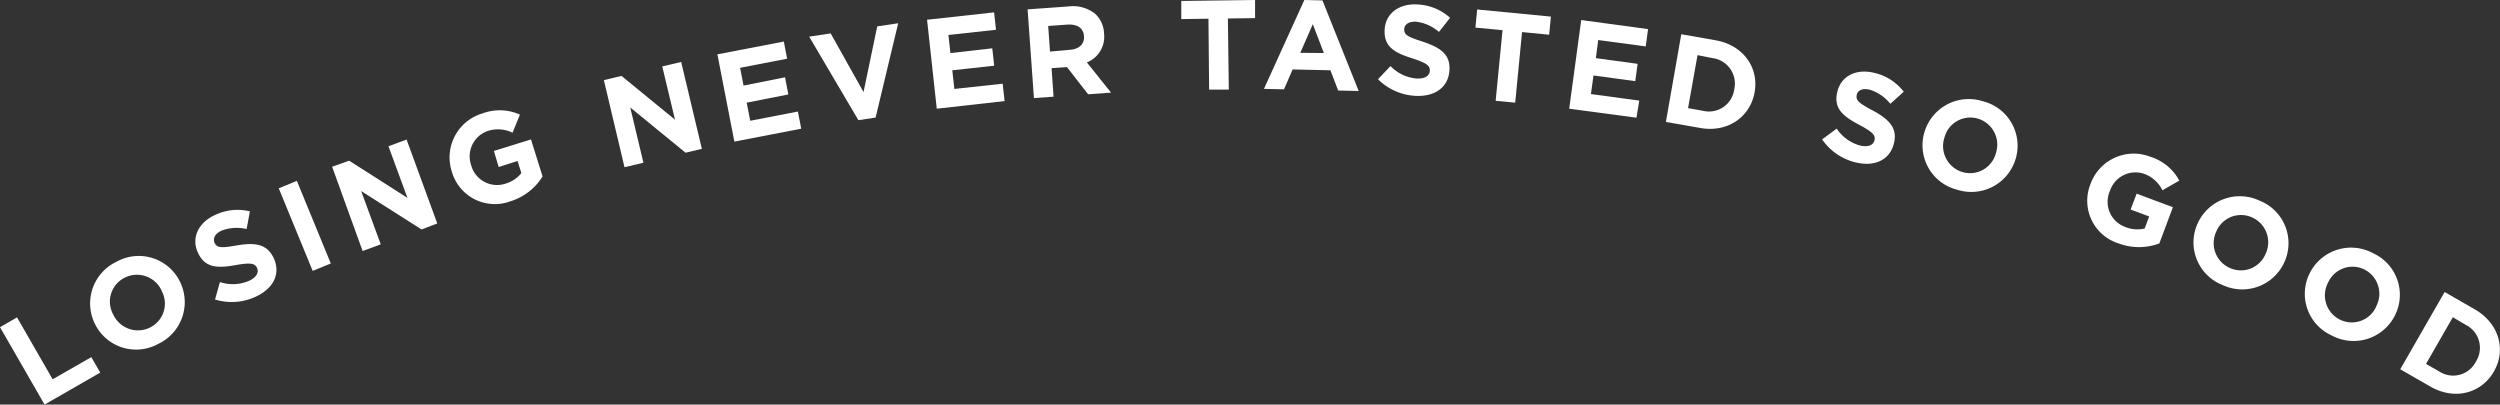 <svg id="Layer_1" data-name="Layer 1" xmlns="http://www.w3.org/2000/svg" width="414" height="67" viewBox="0 0 414 67"><rect x="0" y="0" width="414" height="67" fill="#333333" stroke="none"/><defs><style>.cls-1{fill:#fff;}</style></defs><title>mm-banner-topper</title><path class="cls-1" d="M0,54.18l2.82-1.62,5.9,10.25,6.4-3.67L16.6,61.7,7.38,67Z"/><path class="cls-1" d="M15.77,53.74l0,0a7.64,7.64,0,0,1,3.53-10.4,7.59,7.59,0,0,1,10.45,3.2l0,0a7.64,7.64,0,0,1-3.53,10.4A7.59,7.59,0,0,1,15.77,53.74Zm11-5.61,0,0A4.5,4.5,0,0,0,20.62,46a4.42,4.42,0,0,0-1.85,6.12l0,0a4.5,4.5,0,0,0,6.11,2.1A4.42,4.42,0,0,0,26.75,48.13Z"/><path class="cls-1" d="M35.61,49.6l.81-2.89a6.8,6.8,0,0,0,4.77-.18c1.22-.55,1.73-1.36,1.38-2.15l0,0c-.34-.75-1-.93-3.49-.49-3,.53-5.13.57-6.33-2.11l0,0c-1.1-2.45.13-4.95,2.89-6.19A8.58,8.58,0,0,1,41.38,35l-.54,2.93a7,7,0,0,0-4.11.25c-1.14.51-1.5,1.3-1.21,2l0,0c.4.89,1.11.91,3.71.46,3.06-.52,5-.23,6.11,2.12l0,0c1.21,2.68-.16,5.1-3.07,6.41A9.44,9.44,0,0,1,35.61,49.6Z"/><path class="cls-1" d="M46.16,31.18l3-1.23,5.62,13.68-3,1.23Z"/><path class="cls-1" d="M55,27.61l2.82-1,9.65,6.16-3.14-8.55,3-1.11L72.41,37l-2.6,1-10-6.36,3.24,8.82-3,1.11Z"/><path class="cls-1" d="M74.81,28.38v0a7.59,7.59,0,0,1,5.13-9.61,8.14,8.14,0,0,1,6.16.21l-1.22,3a5.46,5.46,0,0,0-4.14-.28A4.44,4.44,0,0,0,78,27.28v0a4.44,4.44,0,0,0,5.68,3.14,5.2,5.2,0,0,0,2.66-1.76l-.63-2-3.13,1L81.79,25l6.14-1.91,1.92,6.13a9.61,9.61,0,0,1-5.34,4.12A7.41,7.41,0,0,1,74.81,28.38Z"/><path class="cls-1" d="M100,13.27l2.92-.7,8.86,7.25L109.67,11l3.13-.74,3.43,14.39-2.7.64-9.16-7.49,2.18,9.15-3.13.74Z"/><path class="cls-1" d="M118.8,9l11-2.12.55,2.84-7.79,1.51.57,2.94L130,12.8l.55,2.84L123.65,17l.59,3,7.89-1.53.55,2.84-11.07,2.14Z"/><path class="cls-1" d="M134,6.07l3.56-.54L143,15.25l2.27-10.88,3.47-.52L145,19.47l-2.85.43Z"/><path class="cls-1" d="M153.52,3.27l11.1-1.22.32,2.88-7.88.86.33,3L164.32,8l.32,2.88-6.94.76.34,3.09,8-.87.32,2.88L155.13,18Z"/><path class="cls-1" d="M170.17,1.55l6.75-.48a5.91,5.91,0,0,1,4.41,1.19,4.64,4.64,0,0,1,1.5,3.28v0a4.59,4.59,0,0,1-2.84,4.8l4,5-3.8.27-3.5-4.5-2.55.18.33,4.72-3.25.23Zm7,6.7c1.58-.11,2.43-1,2.34-2.26V6c-.1-1.39-1.12-2-2.7-1.93l-3.23.23.3,4.24Z"/><path class="cls-1" d="M200.12,3.1l-4.5.06,0-3L207.84,0l0,3-4.5.06.15,11.78-3.26,0Z"/><path class="cls-1" d="M216,0l3,.07,6,15-3.4-.08-1.28-3.35-6.26-.14-1.43,3.29-3.32-.07Zm3.23,8.78L217.4,4l-2.07,4.75Z"/><path class="cls-1" d="M228.2,13.12l2.06-2.18a6.8,6.8,0,0,0,4.3,2.06c1.33.08,2.16-.4,2.22-1.26v0c.05-.82-.43-1.28-2.86-2.06-2.93-.94-4.8-1.88-4.62-4.81v0c.16-2.68,2.43-4.32,5.45-4.13a8.58,8.58,0,0,1,5.38,2.21l-1.84,2.34a7,7,0,0,0-3.75-1.69c-1.25-.08-1.93.45-2,1.17v0c-.06,1,.55,1.32,3.07,2.13,3,1,4.57,2.14,4.42,4.72v0c-.18,2.93-2.52,4.44-5.71,4.25A9.43,9.43,0,0,1,228.2,13.12Z"/><path class="cls-1" d="M248.82,5l-4.49-.43.29-3,12.21,1.18-.29,3-4.49-.44L250.92,17l-3.24-.31Z"/><path class="cls-1" d="M261.85,3.32l11.07,1.5-.39,2.87-7.86-1.06-.4,3,6.92.94-.39,2.87-6.92-.94-.42,3.08,8,1.08L271,19.49,259.86,18Z"/><path class="cls-1" d="M278.42,5.67l5.69,1c4.58.82,7.19,4.52,6.45,8.62v0c-.73,4.1-4.47,6.71-9,5.9l-5.69-1Zm2.69,3.46-1.57,8.78,2.48.44a4.22,4.22,0,0,0,5.17-3.56v0a4.25,4.25,0,0,0-3.61-5.17Z"/><path class="cls-1" d="M301.74,23.08l2.42-1.78A6.79,6.79,0,0,0,308,24.09c1.29.31,2.2,0,2.41-.85v0c.2-.8-.2-1.33-2.45-2.53-2.72-1.44-4.39-2.7-3.69-5.55v0c.64-2.61,3.15-3.82,6.09-3.1a8.57,8.57,0,0,1,4.9,3.13l-2.22,2a7,7,0,0,0-3.39-2.33c-1.21-.3-2,.1-2.16.8v0c-.23.94.31,1.4,2.64,2.64,2.73,1.47,4.12,2.92,3.51,5.42v0c-.7,2.85-3.27,3.92-6.37,3.17A9.42,9.42,0,0,1,301.74,23.08Z"/><path class="cls-1" d="M318.68,21.91v0a7.66,7.66,0,0,1,9.72-5.13,7.58,7.58,0,0,1,5.4,9.5v0a7.66,7.66,0,0,1-9.72,5.13A7.58,7.58,0,0,1,318.68,21.91Zm11.84,3.45v0a4.49,4.49,0,0,0-3-5.72A4.43,4.43,0,0,0,322,22.78v0a4.49,4.49,0,0,0,3,5.72A4.43,4.43,0,0,0,330.52,25.36Z"/><path class="cls-1" d="M346.2,30.44v0a7.6,7.6,0,0,1,9.95-4.46,8.13,8.13,0,0,1,4.74,3.93l-2.79,1.6a5.45,5.45,0,0,0-3.1-2.75,4.45,4.45,0,0,0-5.59,2.84v0a4.43,4.43,0,0,0,2.57,6,5.2,5.2,0,0,0,3.18.24l.74-2-3.07-1.14,1-2.63,6,2.24-2.24,6a9.62,9.62,0,0,1-6.75,0A7.4,7.4,0,0,1,346.2,30.44Z"/><path class="cls-1" d="M363.88,37.11l0,0a7.66,7.66,0,0,1,10.28-3.89,7.57,7.57,0,0,1,4.18,10.09l0,0a7.66,7.66,0,0,1-10.28,3.89A7.57,7.57,0,0,1,363.88,37.11ZM375.2,42l0,0a4.49,4.49,0,0,0-2.27-6A4.43,4.43,0,0,0,367,38.38l0,0a4.49,4.49,0,0,0,2.27,6A4.43,4.43,0,0,0,375.2,42Z"/><path class="cls-1" d="M382.47,45.28l0,0A7.66,7.66,0,0,1,393,41.94a7.57,7.57,0,0,1,3.6,10.3l0,0a7.66,7.66,0,0,1-10.48,3.31A7.57,7.57,0,0,1,382.47,45.28Zm11,5.51,0,0a4.49,4.49,0,0,0-1.92-6.16,4.43,4.43,0,0,0-6,2.13l0,0a4.49,4.49,0,0,0,1.92,6.16A4.43,4.43,0,0,0,393.49,50.79Z"/><path class="cls-1" d="M404.83,48.36l5,2.87c4,2.31,5.24,6.68,3.16,10.29l0,0c-2.07,3.61-6.47,4.82-10.51,2.5l-5-2.87Zm1.36,4.17-4.44,7.73,2.18,1.25A4.22,4.22,0,0,0,410,59.9l0,0a4.25,4.25,0,0,0-1.65-6.09Z"/></svg>